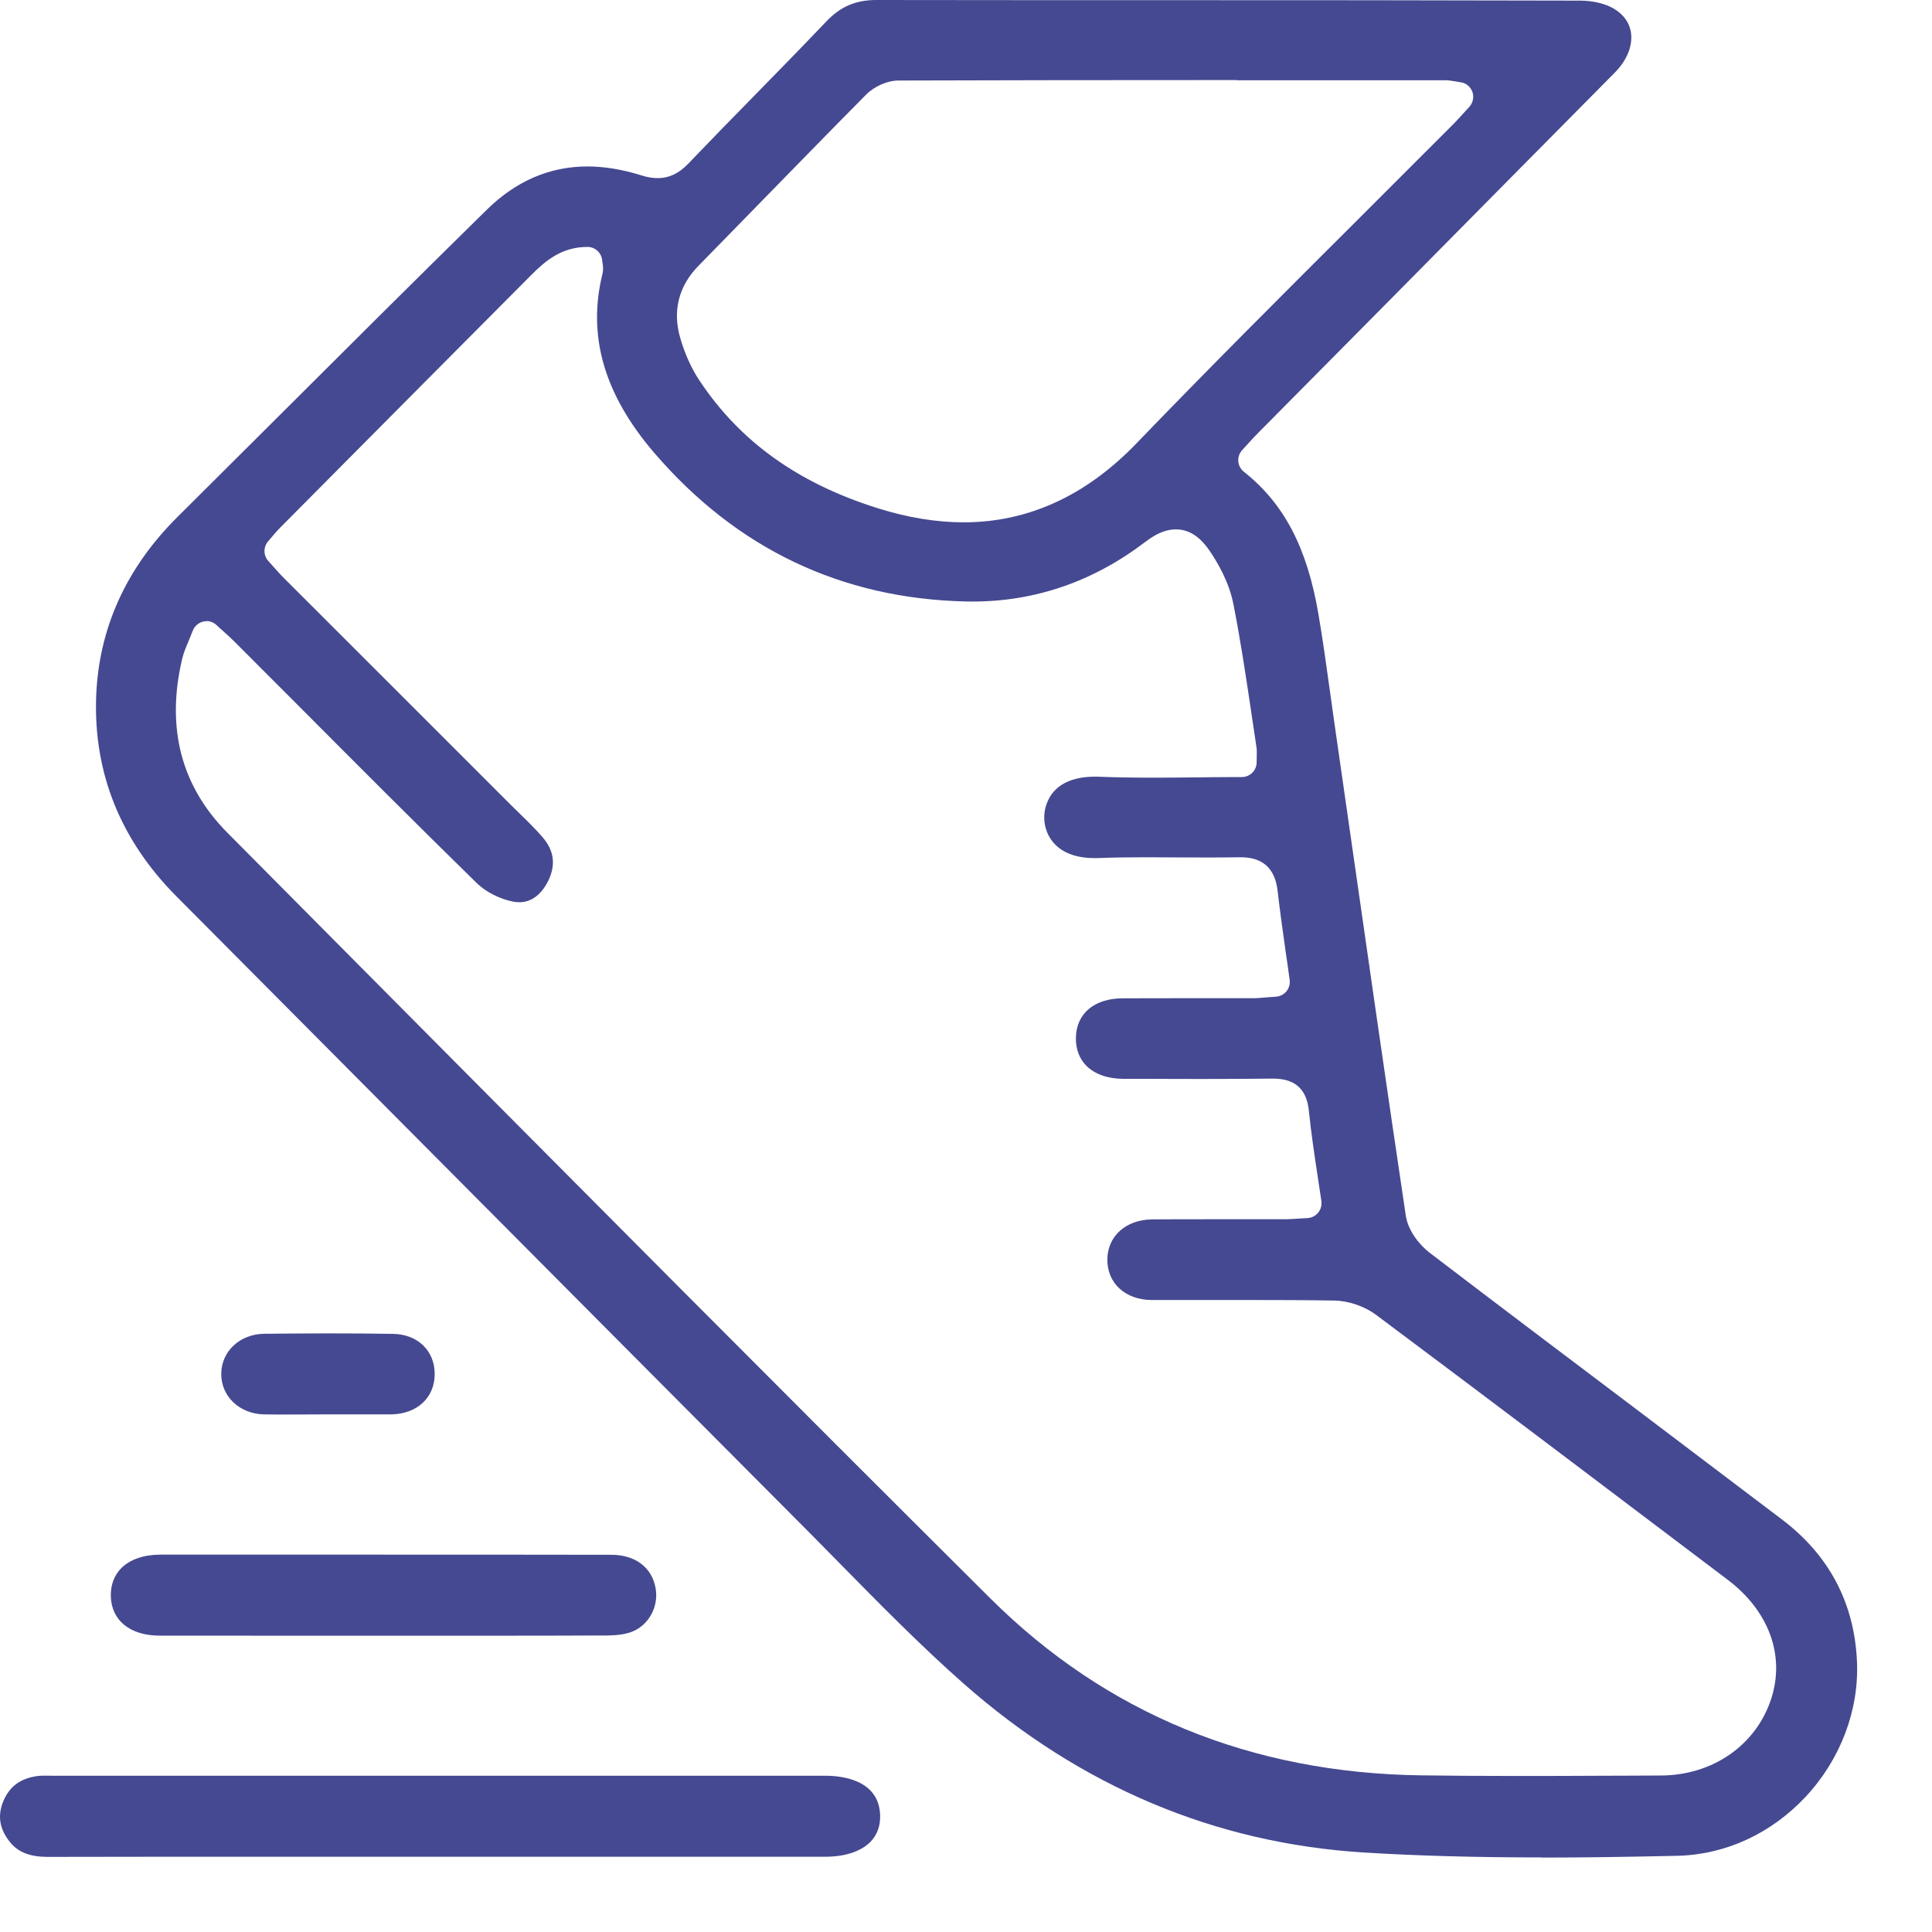 <svg width="25" height="25" viewBox="0 0 25 25" fill="none" xmlns="http://www.w3.org/2000/svg">
<g id="Group 36">
<path id="Vector" d="M19.947 24.035C19.094 24.035 18.34 24.014 17.644 23.971C15.721 23.851 13.982 23.117 12.475 21.791C11.916 21.298 11.381 20.754 10.863 20.227C10.706 20.068 10.549 19.907 10.391 19.749C8.727 18.079 7.064 16.406 5.402 14.735C4.363 13.691 3.326 12.647 2.288 11.604C1.561 10.875 1.211 10.006 1.244 9.022C1.275 8.139 1.628 7.355 2.294 6.692C2.686 6.303 3.076 5.913 3.467 5.524C4.393 4.6 5.352 3.644 6.301 2.712C6.678 2.342 7.115 2.154 7.6 2.154C7.819 2.154 8.052 2.192 8.291 2.267C8.374 2.294 8.444 2.305 8.511 2.305C8.657 2.305 8.782 2.246 8.904 2.12C9.188 1.823 9.481 1.523 9.765 1.234C10.072 0.921 10.389 0.596 10.697 0.273C10.878 0.084 11.075 0 11.339 0C12.534 0.002 13.727 0.002 14.921 0.002C16.732 0.002 18.604 0.003 20.445 0.008C20.614 0.008 20.779 0.048 20.888 0.115C21.015 0.192 21.091 0.303 21.106 0.434C21.126 0.599 21.05 0.783 20.896 0.939C19.935 1.91 18.974 2.88 18.014 3.852L16.285 5.597C16.24 5.642 16.197 5.689 16.149 5.742L16.074 5.824C16.038 5.863 16.02 5.915 16.023 5.968C16.027 6.021 16.053 6.07 16.095 6.104C16.618 6.518 16.916 7.09 17.062 7.956C17.117 8.278 17.163 8.609 17.207 8.928C17.226 9.066 17.245 9.204 17.265 9.342L17.44 10.561C17.683 12.256 17.934 14.008 18.191 15.731C18.222 15.934 18.377 16.117 18.499 16.21C19.375 16.879 20.27 17.554 21.136 18.207C21.777 18.692 22.419 19.177 23.06 19.663C23.669 20.125 23.995 20.742 24.029 21.497C24.058 22.129 23.815 22.768 23.366 23.249C22.919 23.727 22.327 24 21.704 24.014C21.013 24.029 20.456 24.037 19.949 24.037L19.947 24.035ZM2.674 8.038C2.66 8.038 2.645 8.04 2.63 8.043C2.569 8.058 2.518 8.101 2.495 8.16C2.478 8.205 2.46 8.246 2.445 8.284C2.41 8.366 2.377 8.442 2.357 8.527C2.147 9.417 2.344 10.173 2.942 10.775L4.71 12.556C7.362 15.226 10.105 17.988 12.819 20.687C14.315 22.174 16.189 22.943 18.389 22.973C18.763 22.978 19.159 22.981 19.634 22.981C20.006 22.981 20.377 22.98 20.749 22.978C20.996 22.978 21.244 22.976 21.491 22.975C22.16 22.973 22.721 22.585 22.918 21.986C23.102 21.425 22.892 20.847 22.355 20.441L22.253 20.364C20.797 19.263 19.291 18.123 17.805 17.013C17.657 16.903 17.45 16.832 17.263 16.829C16.885 16.823 16.514 16.822 16.201 16.822H15.416C15.244 16.822 15.072 16.822 14.901 16.822C14.562 16.82 14.327 16.605 14.329 16.298C14.331 15.996 14.569 15.782 14.908 15.779C15.136 15.777 15.365 15.777 15.594 15.777H16.363H16.622C16.681 15.777 16.741 15.773 16.811 15.768C16.845 15.767 16.88 15.764 16.919 15.762C16.973 15.759 17.022 15.734 17.057 15.692C17.091 15.651 17.105 15.597 17.099 15.544C17.081 15.422 17.063 15.302 17.045 15.184C17.003 14.905 16.964 14.642 16.937 14.377C16.91 14.094 16.758 13.957 16.474 13.957H16.459C16.182 13.96 15.89 13.962 15.537 13.962C15.261 13.962 14.984 13.961 14.708 13.96H14.532C14.332 13.959 14.163 13.898 14.056 13.79C13.967 13.699 13.92 13.575 13.922 13.431C13.926 13.116 14.159 12.919 14.529 12.918C14.735 12.918 14.941 12.917 15.149 12.917H15.737C15.891 12.917 16.043 12.917 16.197 12.917C16.266 12.917 16.333 12.911 16.404 12.905C16.438 12.902 16.473 12.899 16.511 12.897C16.564 12.893 16.613 12.868 16.647 12.827C16.68 12.786 16.696 12.732 16.688 12.68C16.672 12.56 16.656 12.443 16.638 12.327C16.599 12.051 16.563 11.791 16.532 11.527C16.5 11.239 16.34 11.093 16.058 11.093H16.036C15.907 11.095 15.778 11.096 15.649 11.096C15.512 11.096 15.376 11.095 15.239 11.095C15.102 11.094 14.964 11.093 14.827 11.093C14.592 11.093 14.399 11.096 14.221 11.103C14.203 11.103 14.185 11.104 14.168 11.104C13.942 11.104 13.77 11.045 13.655 10.929C13.563 10.838 13.512 10.709 13.512 10.576C13.512 10.488 13.545 10.05 14.17 10.05C14.188 10.05 14.206 10.05 14.224 10.051C14.435 10.059 14.661 10.063 14.935 10.063C15.119 10.063 15.305 10.061 15.492 10.059C15.682 10.057 15.875 10.055 16.07 10.055C16.175 10.055 16.261 9.969 16.261 9.864C16.261 9.837 16.261 9.813 16.262 9.793C16.263 9.748 16.265 9.705 16.257 9.658C16.233 9.5 16.21 9.34 16.186 9.181C16.119 8.733 16.05 8.27 15.96 7.817C15.906 7.539 15.762 7.287 15.65 7.124C15.524 6.94 15.382 6.85 15.215 6.85C15.09 6.85 14.964 6.902 14.819 7.013C14.147 7.525 13.395 7.784 12.585 7.784C12.556 7.784 12.526 7.784 12.496 7.783C10.886 7.746 9.53 7.099 8.466 5.86C7.817 5.104 7.598 4.346 7.796 3.543C7.809 3.489 7.803 3.443 7.797 3.407C7.795 3.396 7.793 3.384 7.792 3.369C7.783 3.271 7.702 3.196 7.604 3.195C7.265 3.195 7.057 3.376 6.872 3.561C5.79 4.648 4.709 5.736 3.629 6.824C3.593 6.86 3.559 6.899 3.522 6.943C3.506 6.962 3.489 6.983 3.47 7.004C3.406 7.077 3.407 7.187 3.471 7.258C3.494 7.283 3.515 7.308 3.536 7.331C3.583 7.383 3.626 7.433 3.676 7.482C4.326 8.133 4.978 8.783 5.629 9.434L6.609 10.414C6.649 10.454 6.689 10.493 6.729 10.532C6.832 10.632 6.929 10.727 7.017 10.829C7.17 11.004 7.195 11.189 7.095 11.396C7.044 11.5 6.929 11.675 6.721 11.675C6.698 11.675 6.672 11.672 6.646 11.668C6.474 11.637 6.289 11.543 6.173 11.431C5.393 10.668 4.609 9.882 3.851 9.121C3.578 8.848 3.306 8.576 3.034 8.303C2.989 8.258 2.942 8.215 2.886 8.165C2.859 8.142 2.831 8.116 2.799 8.086C2.764 8.054 2.717 8.036 2.67 8.036L2.674 8.038ZM16.006 1.036C14.24 1.036 12.89 1.038 11.627 1.042C11.484 1.042 11.314 1.116 11.205 1.227C10.745 1.691 10.282 2.167 9.833 2.626C9.567 2.898 9.302 3.171 9.036 3.442C8.781 3.703 8.7 4.025 8.803 4.376C8.864 4.585 8.948 4.769 9.051 4.924C9.576 5.715 10.33 6.254 11.357 6.576C11.744 6.698 12.118 6.759 12.47 6.759C13.301 6.759 14.052 6.416 14.704 5.739C15.643 4.764 16.619 3.79 17.563 2.849C17.981 2.431 18.399 2.014 18.816 1.596C18.853 1.559 18.888 1.519 18.933 1.47C18.956 1.444 18.983 1.415 19.013 1.383C19.06 1.331 19.076 1.257 19.053 1.19C19.03 1.123 18.971 1.074 18.901 1.065C18.869 1.06 18.845 1.056 18.824 1.052C18.781 1.045 18.748 1.039 18.708 1.039H16.007L16.006 1.036Z" fill="#454991"/>
<path id="Vector_2" d="M0.619 24.028C0.388 24.028 0.237 23.969 0.131 23.839C-0.005 23.672 -0.034 23.501 0.039 23.317C0.118 23.12 0.26 23.013 0.483 22.982C0.508 22.978 0.538 22.977 0.579 22.977C0.579 22.977 0.674 22.978 0.694 22.978H10.682C10.891 22.978 11.379 23.029 11.389 23.495C11.392 23.632 11.349 23.746 11.263 23.834C11.141 23.958 10.934 24.026 10.68 24.026H3.2C2.341 24.026 1.48 24.026 0.621 24.028H0.619Z" fill="#454991"/>
<path id="Vector_3" d="M3.243 21.165C2.851 21.165 2.457 21.165 2.065 21.165C1.681 21.165 1.438 20.966 1.434 20.648C1.432 20.508 1.478 20.386 1.566 20.295C1.679 20.18 1.858 20.118 2.07 20.117C3.014 20.117 3.959 20.117 4.903 20.117C5.906 20.117 6.908 20.117 7.91 20.119C8.219 20.119 8.433 20.279 8.483 20.548C8.528 20.792 8.391 21.038 8.166 21.119C8.086 21.148 7.982 21.162 7.856 21.163C7.354 21.165 6.851 21.166 6.349 21.166H3.243V21.165Z" fill="#454991"/>
<path id="Vector_4" d="M3.729 18.304C3.623 18.304 3.518 18.304 3.413 18.302C3.098 18.294 2.861 18.069 2.863 17.776C2.865 17.485 3.105 17.262 3.421 17.259C3.704 17.256 3.986 17.254 4.269 17.254C4.552 17.254 4.812 17.256 5.083 17.26C5.405 17.264 5.627 17.479 5.625 17.784C5.623 18.085 5.4 18.293 5.069 18.302H4.227C4.144 18.302 4.06 18.302 3.977 18.303C3.894 18.303 3.812 18.303 3.729 18.303V18.304Z" fill="#454991"/>
</g>
</svg>
